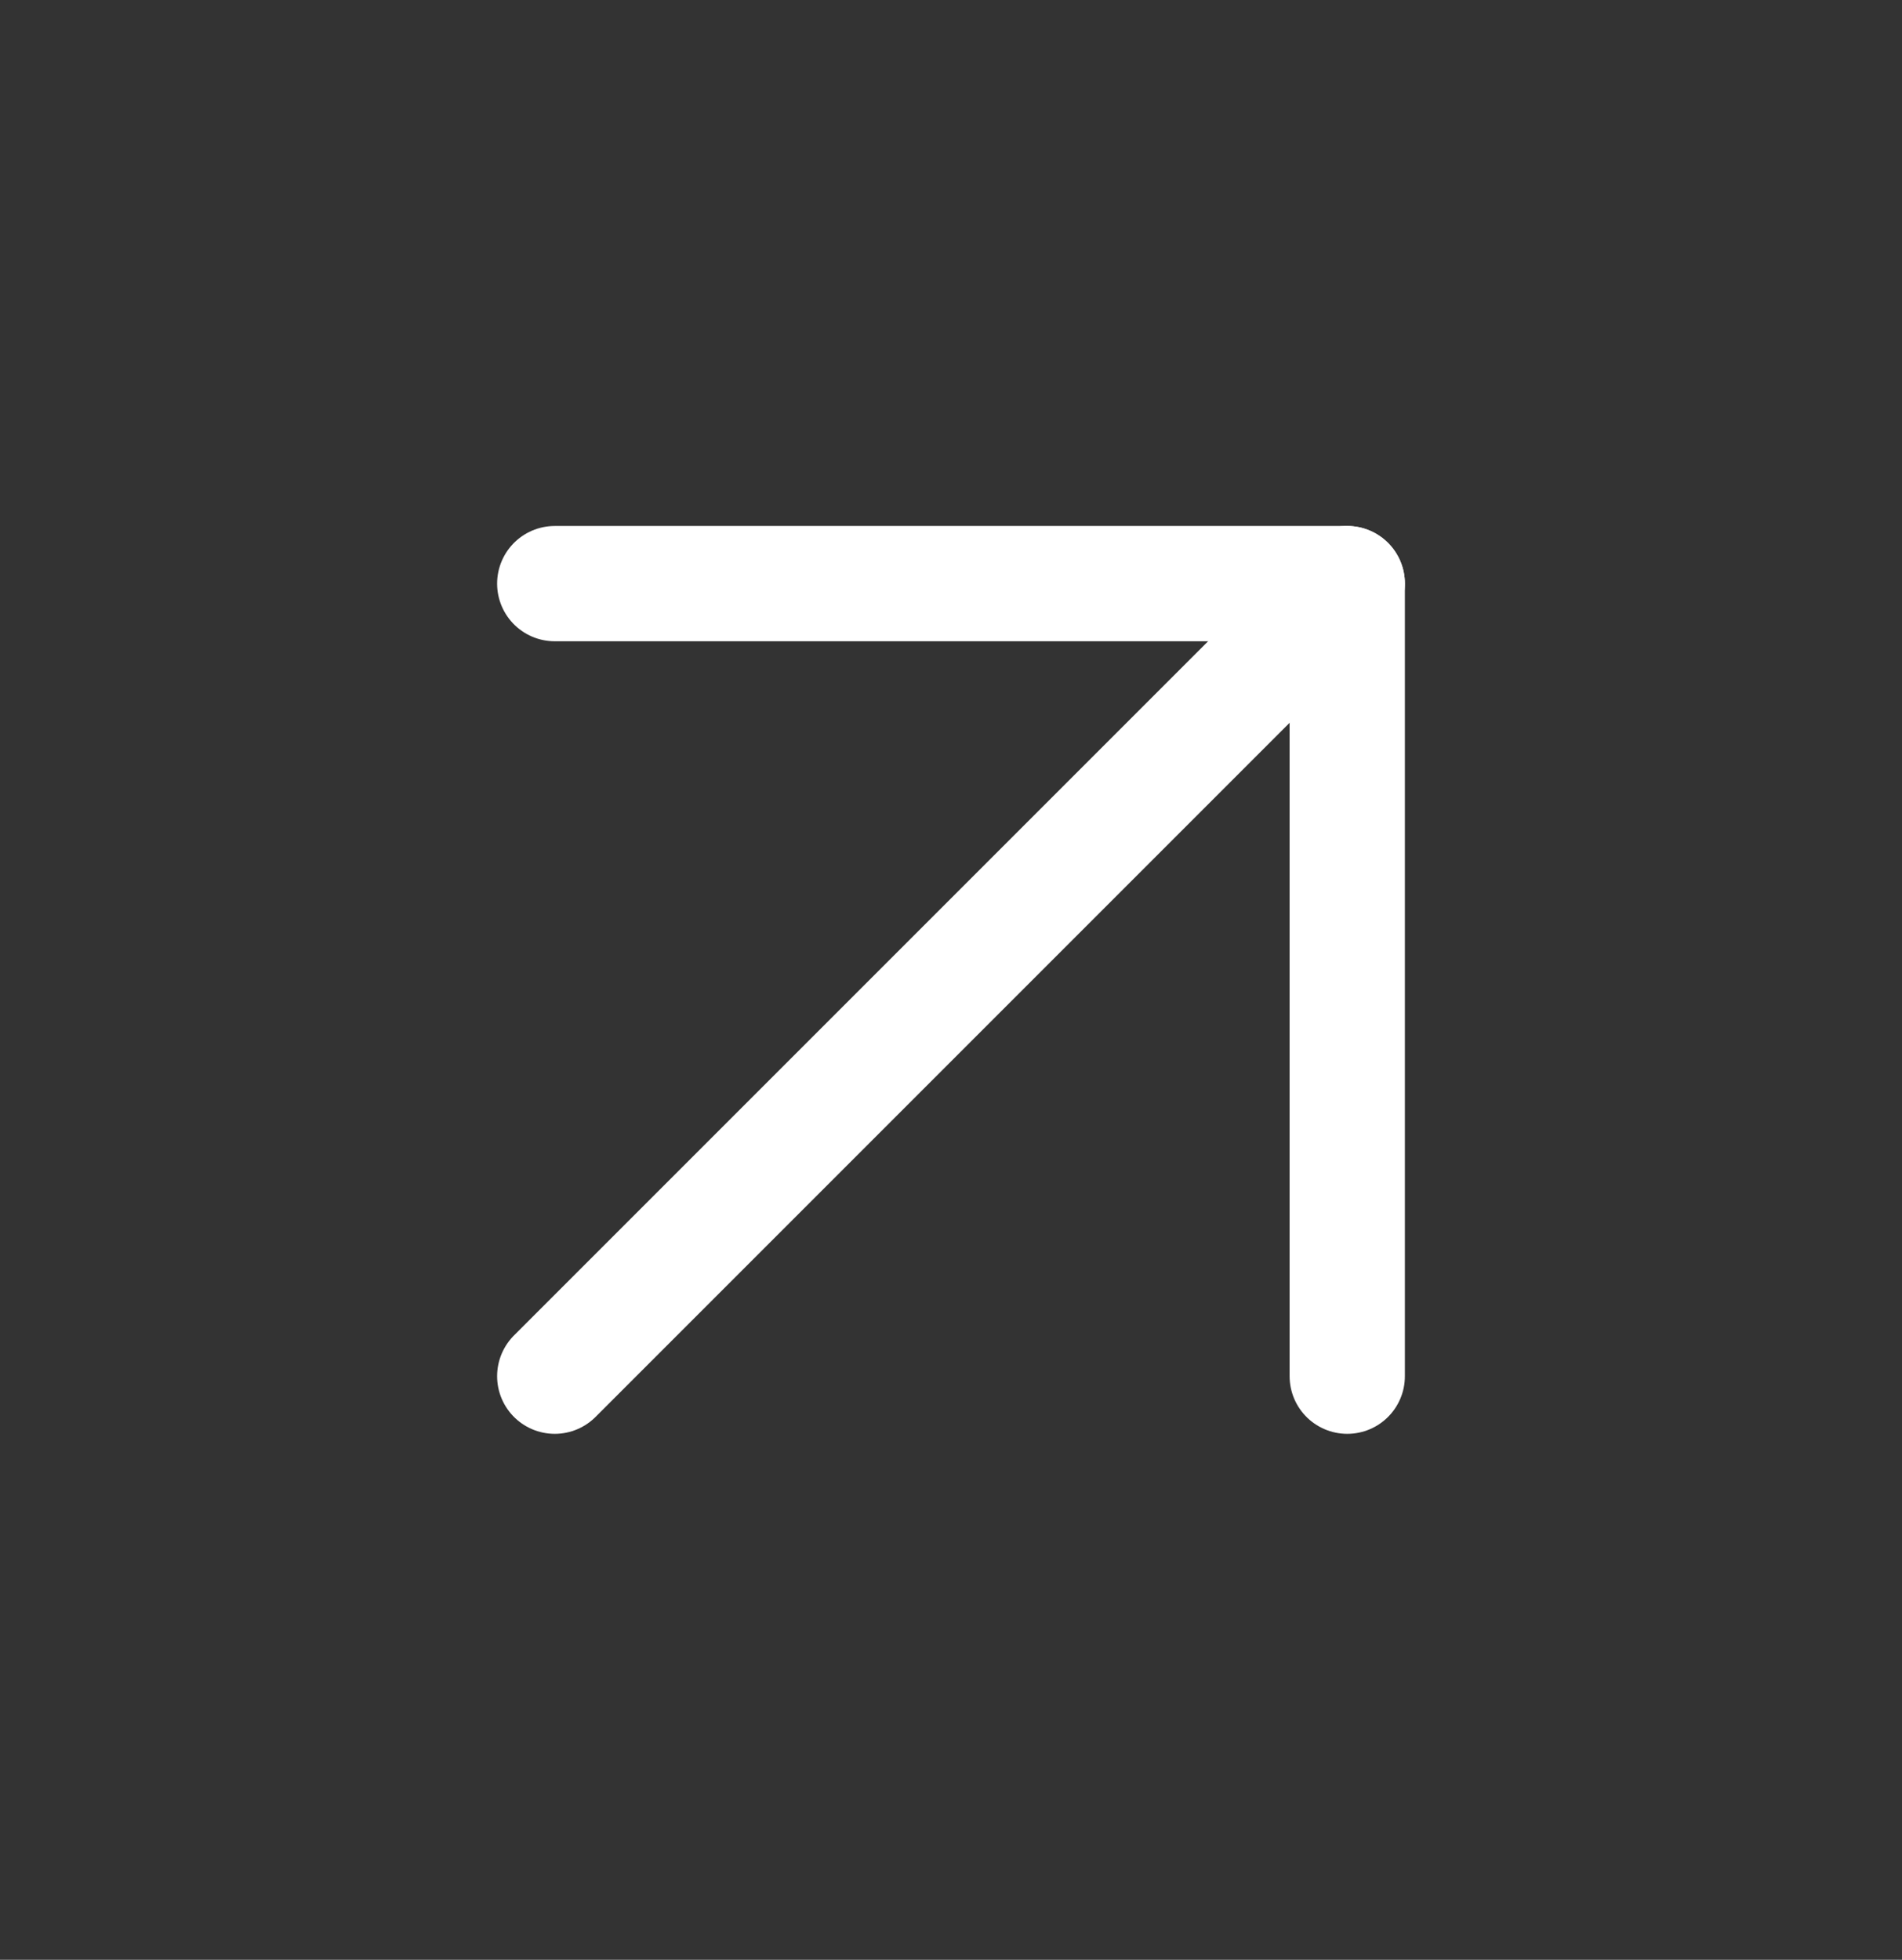 <svg width="33" height="34" viewBox="0 0 33 34" fill="none" xmlns="http://www.w3.org/2000/svg">
<rect x="0" y="0" width="33" height="34" fill="#333333" stroke="none"/>
<path d="M9.625 10.125H23.375V23.875" stroke="white" stroke-width="2" stroke-linecap="round" stroke-linejoin="round"/>
<path d="M9.625 23.875L23.375 10.125" stroke="white" stroke-width="2" stroke-linecap="round" stroke-linejoin="round"/>
</svg>
